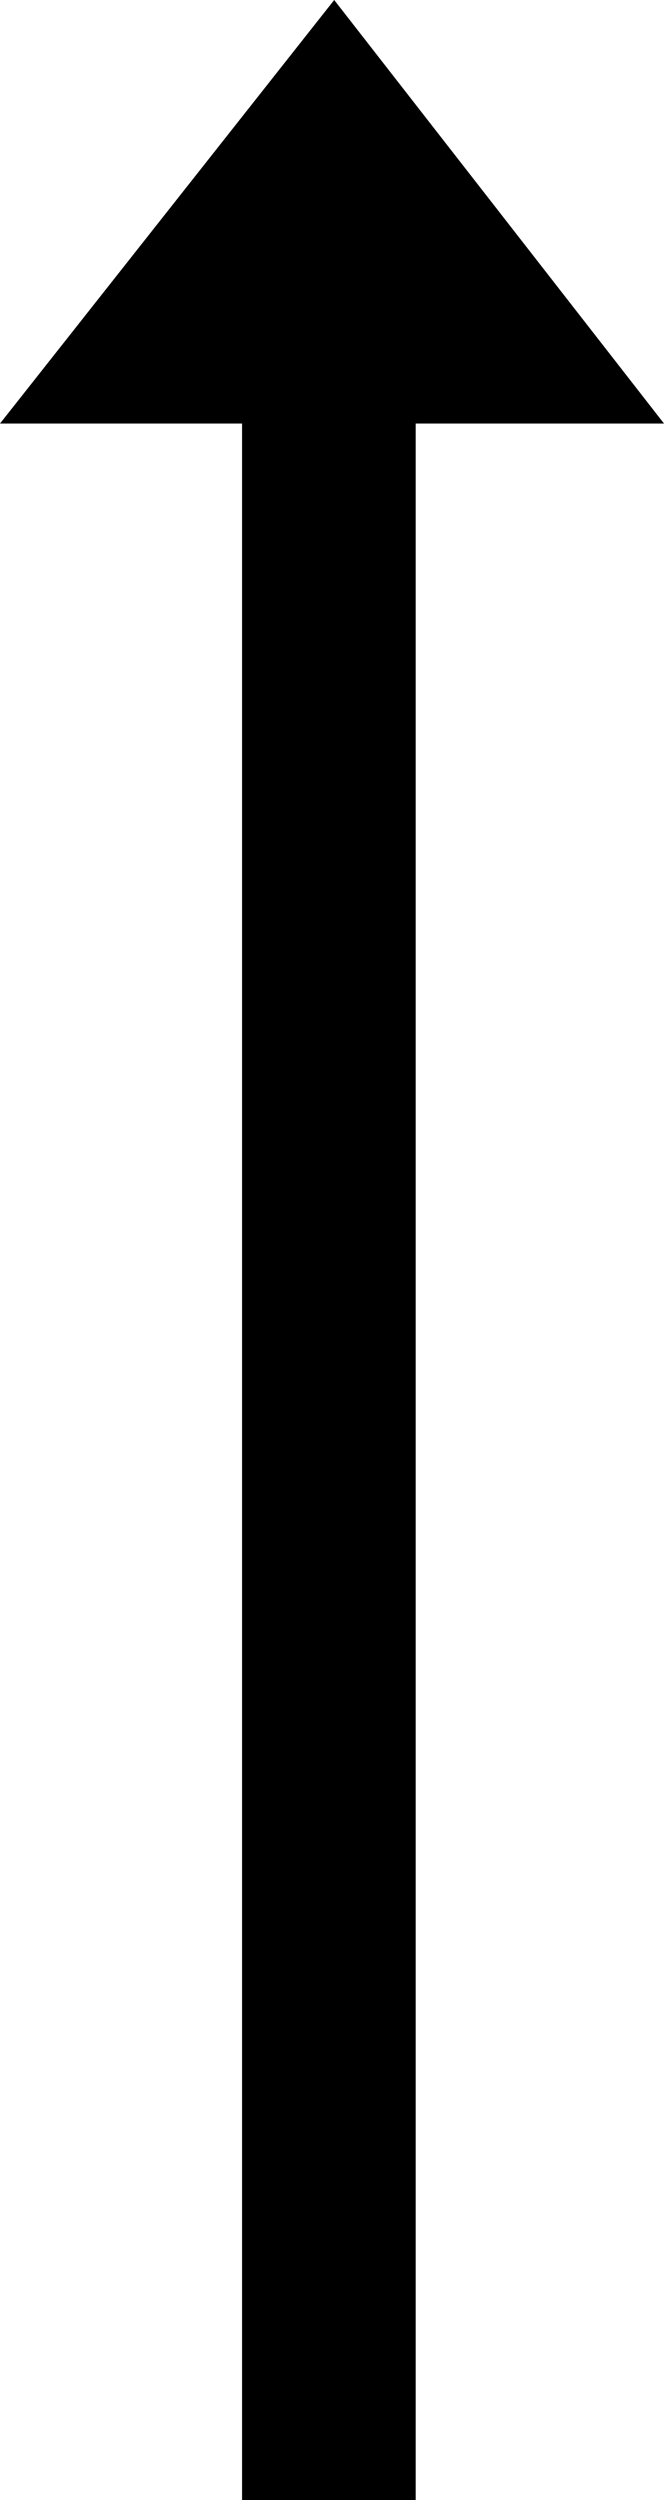 <svg xmlns="http://www.w3.org/2000/svg" width="11.472" height="43.155" viewBox="0 0 11.472 43.155">
  <defs>
    <style>
      .cls-1 {
        fill: none;
        stroke: #000;
        stroke-width: 3px;
      }
    </style>
  </defs>
  <g id="pagetop-arrow" transform="translate(-17.818 -14.616)">
    <path id="パス_350" data-name="パス 350" d="M1656,4599.311h11.472l-2.97-3.811-2.728-3.5Z" transform="translate(-1638.182 -4577.384)"/>
    <line id="線_11" data-name="線 11" class="cls-1" y2="36.5" transform="translate(23.5 21.271)"/>
  </g>
</svg>

